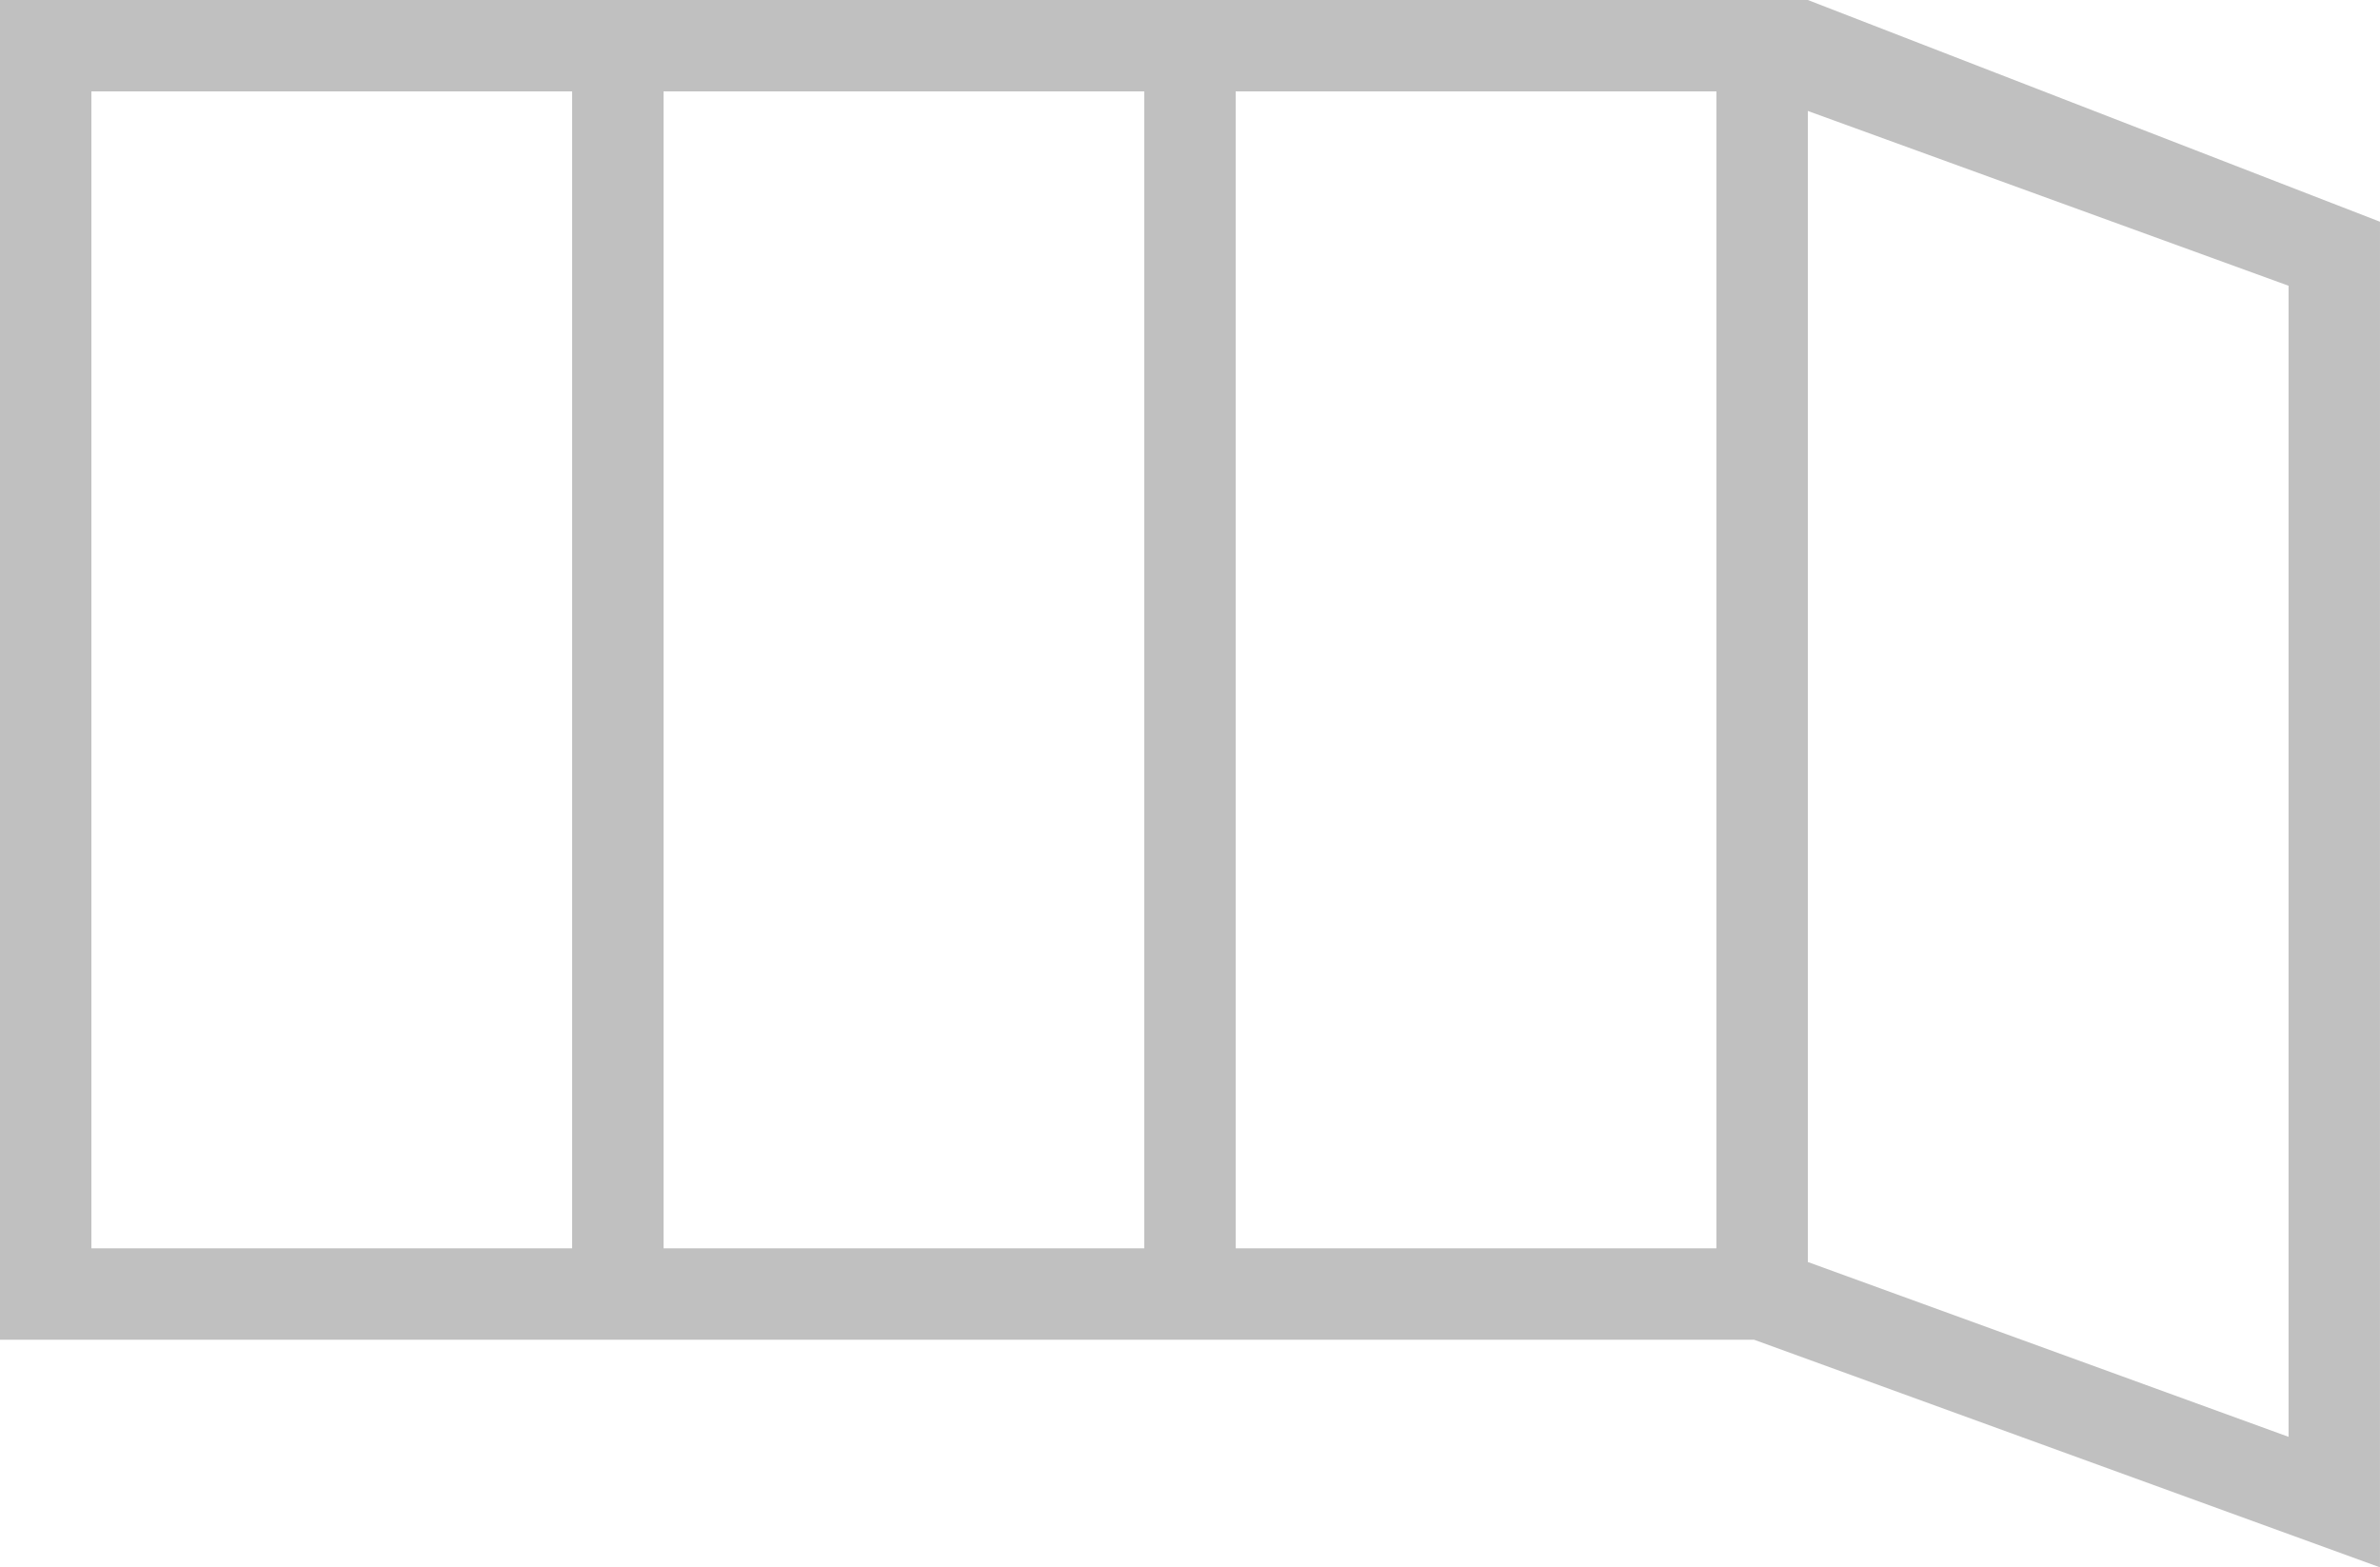 <svg xmlns="http://www.w3.org/2000/svg" viewBox="0 0 130.176 85.727">
    <path fill="#c0c0c0" d="M1772.028,348.897l-31.294-12.128h-98.882v73.277h95.941l34.234,12.449Zm-125.176,56.149V341.769h26.294v63.277Zm31.294,0V341.769h26.294v63.277Zm31.294-63.277h26.294v63.277h-26.294Zm57.588,73.588-26.294-9.562v-62.957l26.294,9.56Z" transform="translate(-1641.853 -336.769)"/></svg>